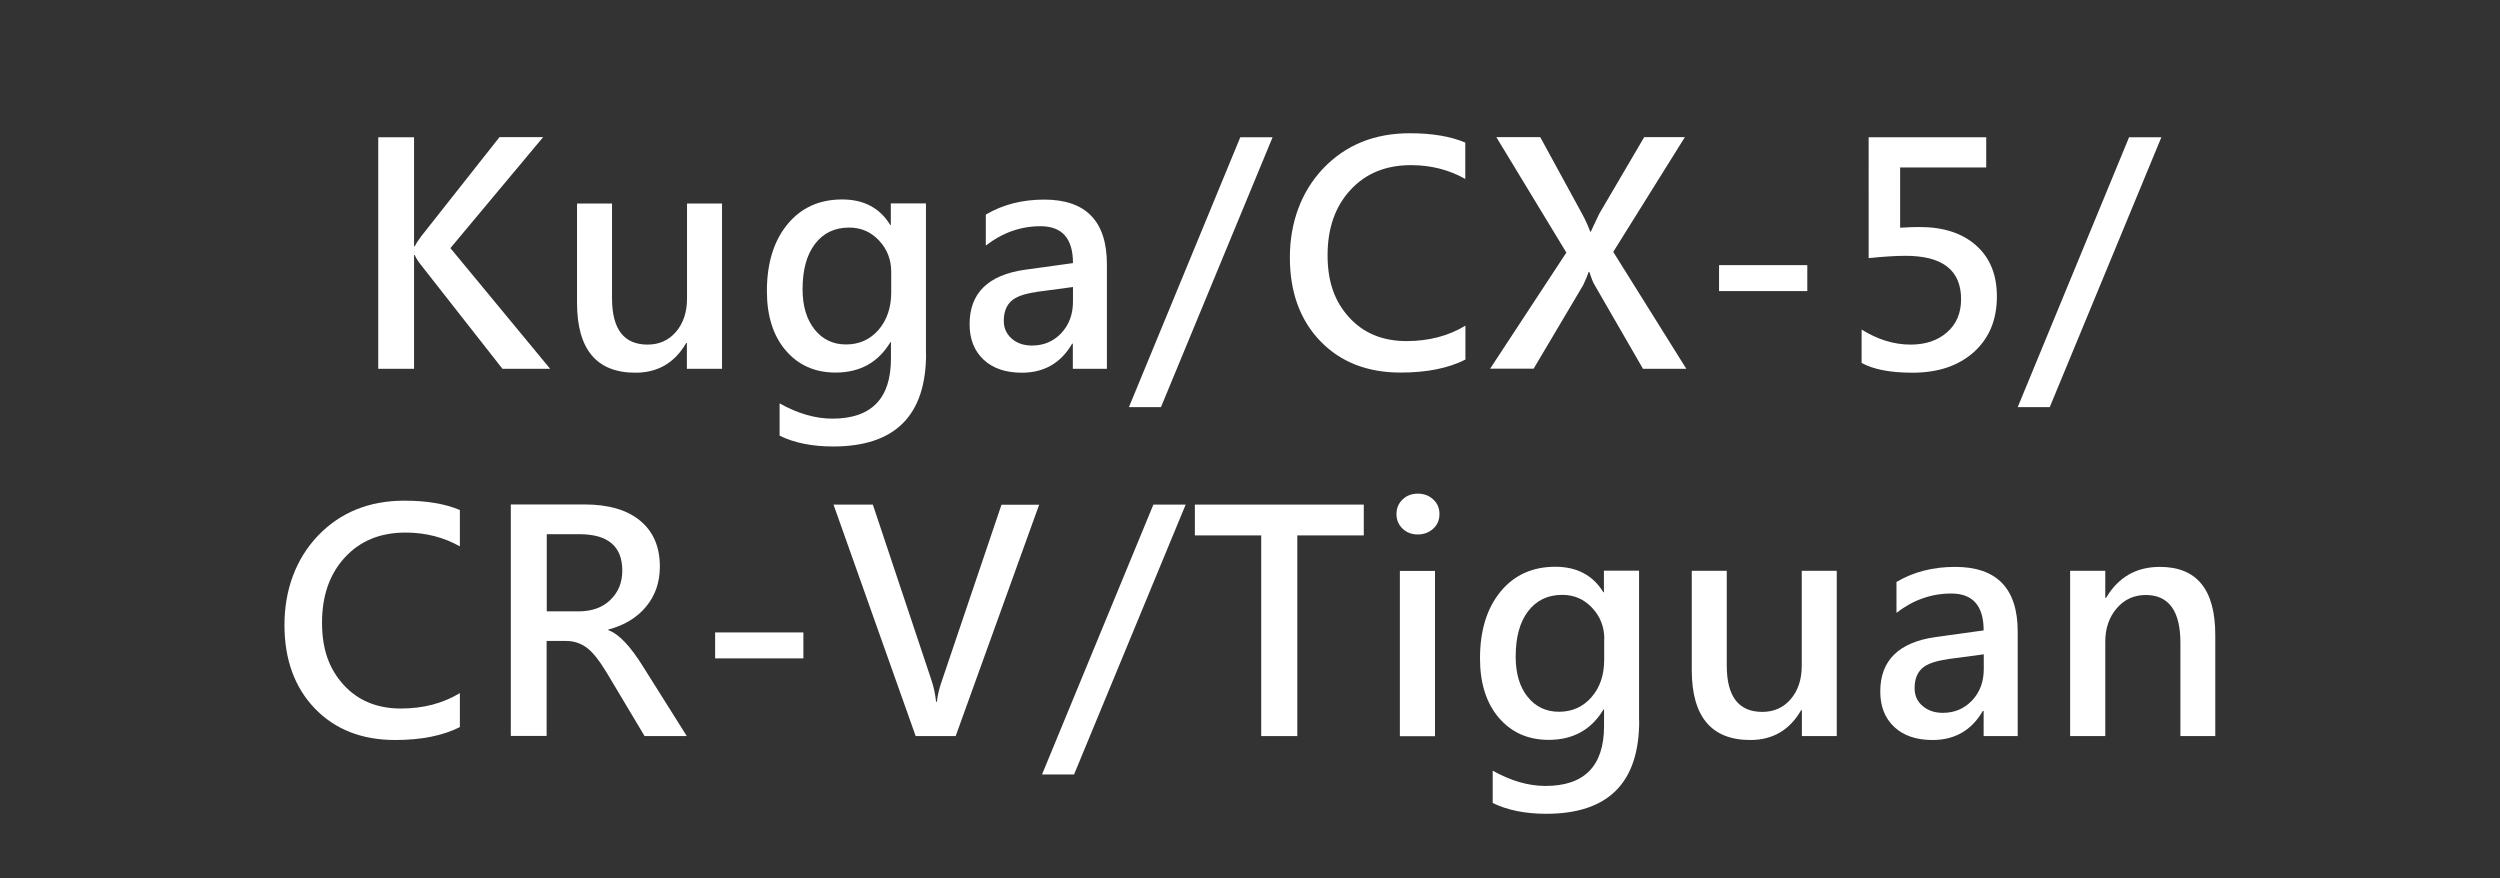 <?xml version="1.0" encoding="UTF-8"?>
<svg id="_圖層_1" data-name="圖層 1" xmlns="http://www.w3.org/2000/svg" viewBox="0 0 185 65">
  <rect x="0" y="0" width="185" height="65" fill="#333333" stroke="none"/>
  <defs>
    <style>
      .cls-1 {
        fill: #fff;
      }
    </style>
  </defs>
  <path class="cls-1" d="M40.71,27.29h-3.53l-6.04-7.7c-.22-.28-.37-.52-.45-.72h-.05v8.42h-2.65V10.16h2.65v8.07h.05c.1-.21,.26-.44,.46-.72l5.81-7.36h3.23l-6.86,8.21,7.38,8.93Z"/>
  <path class="cls-1" d="M53.42,27.29h-2.59v-1.91h-.05c-.85,1.47-2.1,2.2-3.76,2.2-2.88,0-4.32-1.73-4.32-5.19v-7.33h2.59v7.01c0,2.29,.88,3.43,2.63,3.43,.85,0,1.56-.31,2.1-.94s.82-1.45,.82-2.47v-7.03h2.59v12.23Z"/>
  <path class="cls-1" d="M68.53,26.16c0,4.59-2.29,6.88-6.88,6.88-1.56,0-2.88-.27-3.96-.8v-2.39c1.34,.75,2.64,1.13,3.9,1.13,2.89,0,4.34-1.48,4.34-4.44v-1.22h-.04c-.9,1.5-2.25,2.25-4.06,2.25-1.53,0-2.76-.55-3.69-1.64s-1.39-2.56-1.39-4.39c0-2.06,.51-3.71,1.52-4.94,1.01-1.23,2.36-1.84,4.05-1.84,1.6,0,2.79,.63,3.56,1.89h.04v-1.6h2.6v11.1Zm-2.58-6.04c0-.91-.3-1.68-.9-2.32-.6-.64-1.33-.96-2.21-.96-1.07,0-1.91,.4-2.53,1.21-.62,.81-.92,1.93-.92,3.36,0,1.24,.3,2.23,.89,2.97,.59,.74,1.37,1.11,2.33,1.11s1.78-.36,2.41-1.09c.62-.73,.93-1.65,.93-2.77v-1.51Z"/>
  <path class="cls-1" d="M72.95,15.88c1.25-.74,2.69-1.11,4.32-1.11,3.09,0,4.64,1.6,4.64,4.79v7.73h-2.52v-1.86h-.05c-.83,1.43-2.07,2.15-3.72,2.15-1.2,0-2.15-.32-2.84-.97s-1.03-1.52-1.03-2.62c0-2.3,1.37-3.64,4.1-4.03l3.55-.49c0-1.82-.8-2.73-2.4-2.73-1.47,0-2.82,.48-4.05,1.43v-2.29Zm3.75,5.73c-.89,.12-1.51,.34-1.87,.67s-.55,.82-.55,1.46c0,.54,.2,.98,.59,1.32,.39,.34,.89,.51,1.5,.51,.87,0,1.59-.31,2.17-.92,.57-.62,.86-1.39,.86-2.33v-1.08l-2.7,.36Z"/>
  <path class="cls-1" d="M94.17,10.16l-8.26,19.97h-2.37l8.24-19.97h2.39Z"/>
  <path class="cls-1" d="M108.44,26.61c-1.27,.64-2.86,.96-4.79,.96-2.48,0-4.46-.78-5.96-2.34-1.49-1.56-2.24-3.62-2.24-6.18s.83-4.87,2.48-6.6c1.66-1.73,3.79-2.59,6.4-2.59,1.64,0,3.01,.23,4.1,.69v2.69c-1.21-.68-2.55-1.02-4.01-1.02-1.87,0-3.36,.61-4.49,1.84s-1.69,2.83-1.69,4.82,.53,3.43,1.59,4.6c1.06,1.17,2.48,1.76,4.25,1.76,1.65,0,3.1-.38,4.36-1.14v2.51Z"/>
  <path class="cls-1" d="M124.78,27.29h-3.2l-3.59-6.22c-.12-.2-.24-.52-.38-.95h-.05c-.06,.2-.19,.52-.4,.97l-3.67,6.19h-3.22l5.64-8.59-5.18-8.54h3.25l3.12,5.72c.23,.42,.42,.85,.58,1.28h.04c.06-.15,.27-.59,.63-1.34l3.32-5.66h3.01l-5.3,8.49,5.4,8.64Z"/>
  <path class="cls-1" d="M133.74,21.54h-6.53v-1.92h6.53v1.92Z"/>
  <path class="cls-1" d="M137.75,24.38c1.18,.74,2.39,1.12,3.63,1.12,1.11,0,2.01-.3,2.7-.91,.69-.6,1.04-1.42,1.04-2.45,0-2.14-1.37-3.21-4.11-3.21-.65,0-1.56,.05-2.73,.17V10.16h8.7v2.23h-6.37v4.46c.64-.04,1.12-.05,1.45-.05,1.75,0,3.14,.45,4.17,1.36s1.54,2.17,1.54,3.78c0,1.72-.57,3.09-1.7,4.11-1.14,1.02-2.65,1.53-4.55,1.53-1.62,0-2.88-.24-3.76-.72v-2.48Z"/>
  <path class="cls-1" d="M159.94,10.16l-8.26,19.97h-2.37l8.24-19.97h2.39Z"/>
  <path class="cls-1" d="M34.04,53.8c-1.27,.64-2.86,.96-4.79,.96-2.48,0-4.46-.78-5.96-2.34-1.49-1.56-2.24-3.62-2.24-6.18s.83-4.87,2.48-6.6c1.66-1.73,3.79-2.59,6.4-2.59,1.64,0,3.01,.23,4.1,.69v2.69c-1.21-.68-2.55-1.02-4.02-1.02-1.87,0-3.36,.61-4.49,1.84-1.13,1.23-1.69,2.83-1.69,4.82s.53,3.43,1.59,4.6c1.06,1.17,2.48,1.76,4.25,1.76,1.65,0,3.1-.38,4.36-1.14v2.51Z"/>
  <path class="cls-1" d="M50.81,54.47h-3.11l-2.79-4.67c-.55-.91-1.04-1.54-1.49-1.87s-.96-.5-1.53-.5h-1.44v7.03h-2.65v-17.13h5.45c1.78,0,3.15,.4,4.12,1.2,.97,.8,1.46,1.93,1.46,3.4,0,1.15-.34,2.14-1.01,2.95-.67,.82-1.61,1.39-2.81,1.71v.04c.77,.27,1.63,1.17,2.58,2.7l3.22,5.12Zm-10.35-14.94v5.71h2.36c.98,0,1.76-.28,2.35-.85,.59-.57,.88-1.29,.88-2.17,0-1.79-1.06-2.69-3.18-2.69h-2.4Z"/>
  <path class="cls-1" d="M59.45,48.72h-6.53v-1.92h6.53v1.92Z"/>
  <path class="cls-1" d="M76.9,37.34l-6.18,17.13h-2.96l-6.08-17.13h2.91l4.34,13c.16,.48,.28,1.01,.34,1.59h.06c.05-.49,.18-1.02,.39-1.61l4.39-12.97h2.81Z"/>
  <path class="cls-1" d="M87.74,37.34l-8.26,19.97h-2.37l8.24-19.97h2.39Z"/>
  <path class="cls-1" d="M100.92,39.62h-4.92v14.85h-2.67v-14.85h-4.91v-2.28h12.5v2.28Z"/>
  <path class="cls-1" d="M103.34,38.04c0-.43,.15-.79,.45-1.08s.68-.43,1.13-.43,.83,.14,1.14,.43,.46,.64,.46,1.08-.15,.8-.46,1.08-.69,.43-1.14,.43-.83-.14-1.13-.43c-.3-.29-.45-.65-.45-1.07Zm.25,16.44v-12.23h2.6v12.23h-2.6Z"/>
  <path class="cls-1" d="M121.3,53.34c0,4.59-2.29,6.88-6.88,6.88-1.56,0-2.88-.27-3.96-.8v-2.39c1.34,.75,2.64,1.13,3.9,1.13,2.89,0,4.34-1.48,4.34-4.44v-1.22h-.04c-.9,1.5-2.25,2.25-4.06,2.25-1.53,0-2.76-.55-3.69-1.64-.93-1.09-1.39-2.56-1.39-4.39,0-2.06,.51-3.71,1.52-4.94s2.37-1.84,4.05-1.84c1.6,0,2.79,.63,3.56,1.89h.04v-1.6h2.6v11.1Zm-2.58-6.04c0-.91-.3-1.68-.9-2.32-.6-.64-1.33-.96-2.21-.96-1.07,0-1.91,.4-2.53,1.21-.62,.81-.92,1.93-.92,3.36,0,1.24,.29,2.23,.88,2.97s1.37,1.11,2.33,1.11,1.78-.36,2.41-1.09,.93-1.65,.93-2.77v-1.51Z"/>
  <path class="cls-1" d="M135.93,54.47h-2.59v-1.91h-.06c-.85,1.47-2.1,2.2-3.76,2.2-2.88,0-4.33-1.73-4.33-5.19v-7.33h2.59v7.01c0,2.29,.88,3.43,2.63,3.43,.86,0,1.56-.31,2.1-.94s.82-1.45,.82-2.47v-7.03h2.59v12.23Z"/>
  <path class="cls-1" d="M140.35,43.06c1.25-.74,2.69-1.11,4.33-1.11,3.09,0,4.63,1.6,4.63,4.79v7.73h-2.52v-1.86h-.06c-.83,1.43-2.07,2.15-3.72,2.15-1.2,0-2.15-.32-2.84-.97-.69-.65-1.03-1.52-1.03-2.62,0-2.3,1.37-3.64,4.1-4.03l3.55-.49c0-1.82-.8-2.73-2.4-2.73-1.47,0-2.82,.48-4.05,1.43v-2.29Zm3.75,5.73c-.88,.12-1.51,.34-1.87,.67s-.55,.82-.55,1.46c0,.54,.19,.98,.59,1.32s.89,.51,1.5,.51c.87,0,1.59-.31,2.17-.92,.58-.62,.86-1.39,.86-2.33v-1.08l-2.7,.36Z"/>
  <path class="cls-1" d="M163.94,54.47h-2.59v-6.91c0-2.35-.86-3.53-2.57-3.53-.86,0-1.58,.33-2.14,.98-.56,.65-.85,1.48-.85,2.48v6.98h-2.6v-12.23h2.6v2h.06c.91-1.53,2.23-2.29,3.98-2.29,2.74,0,4.1,1.68,4.1,5.04v7.48Z"/>
</svg>